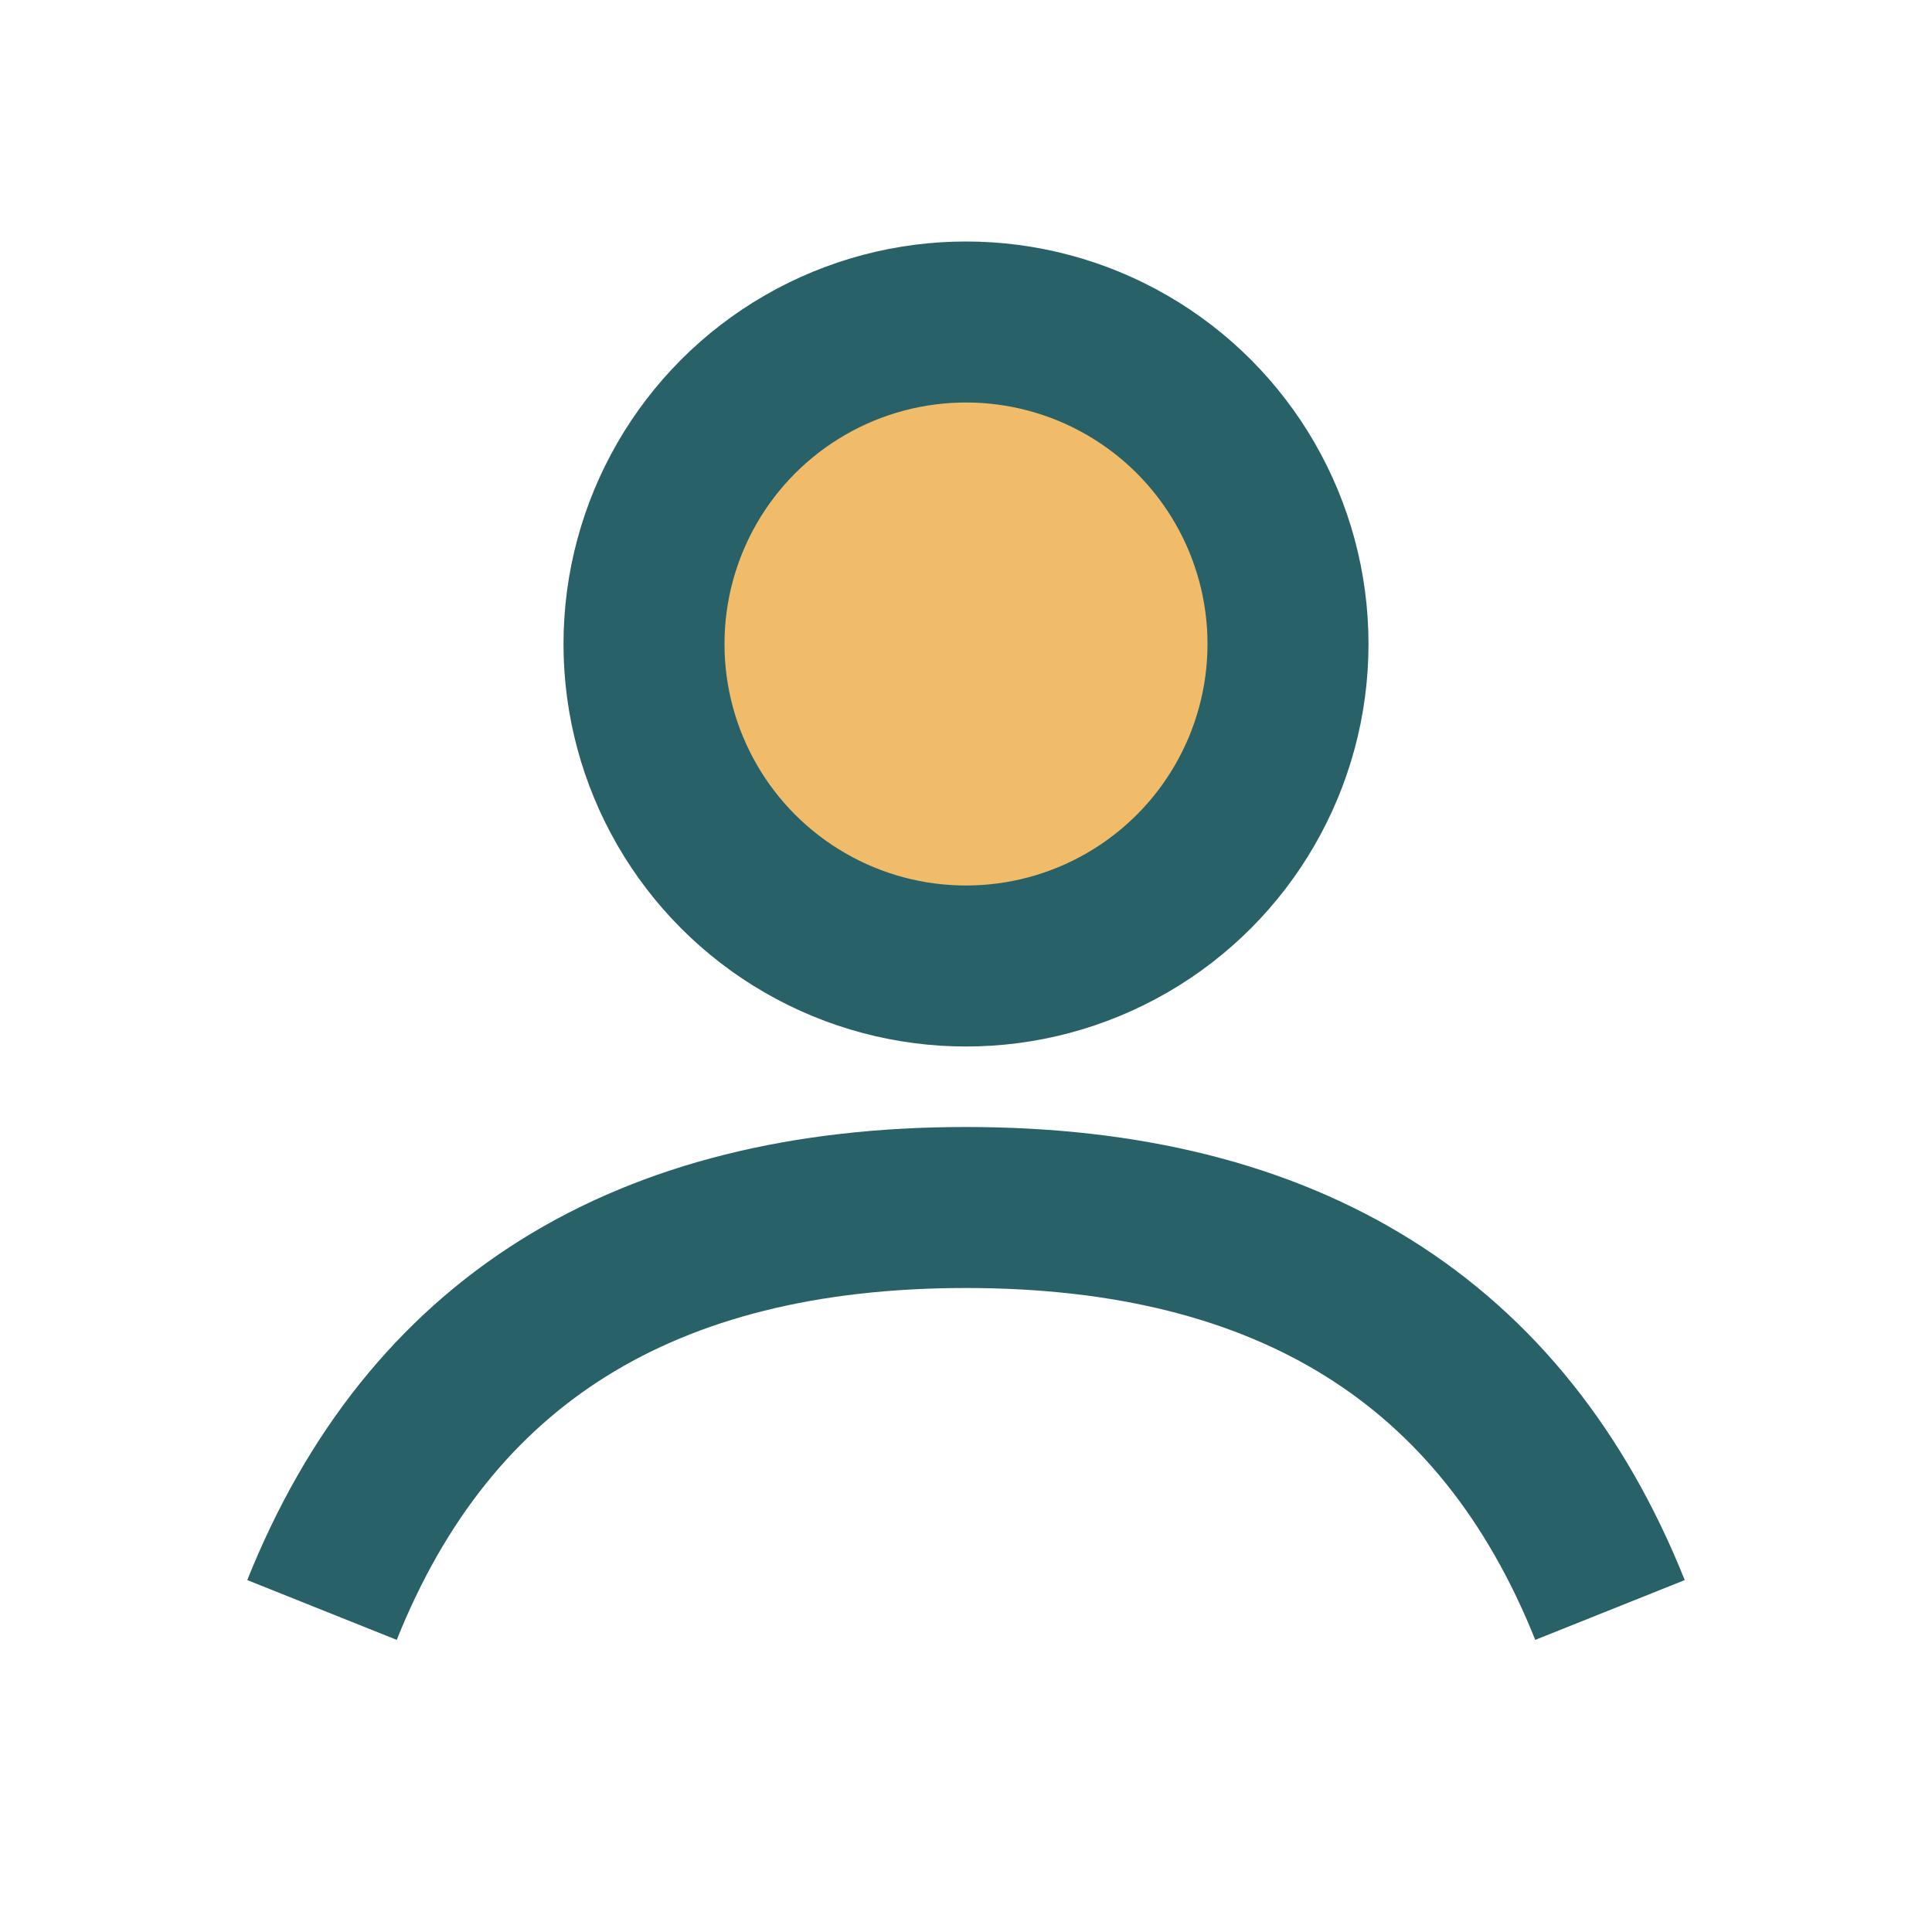 <?xml version="1.0" encoding="UTF-8"?>
<svg xmlns="http://www.w3.org/2000/svg" width="24" height="24" viewBox="0 0 24 24"><circle cx="12" cy="8" r="4" fill="#F1BC69" stroke="#286268" stroke-width="2"/><path d="M4 20q2-5 8-5t8 5" fill="none" stroke="#286268" stroke-width="2"/></svg>